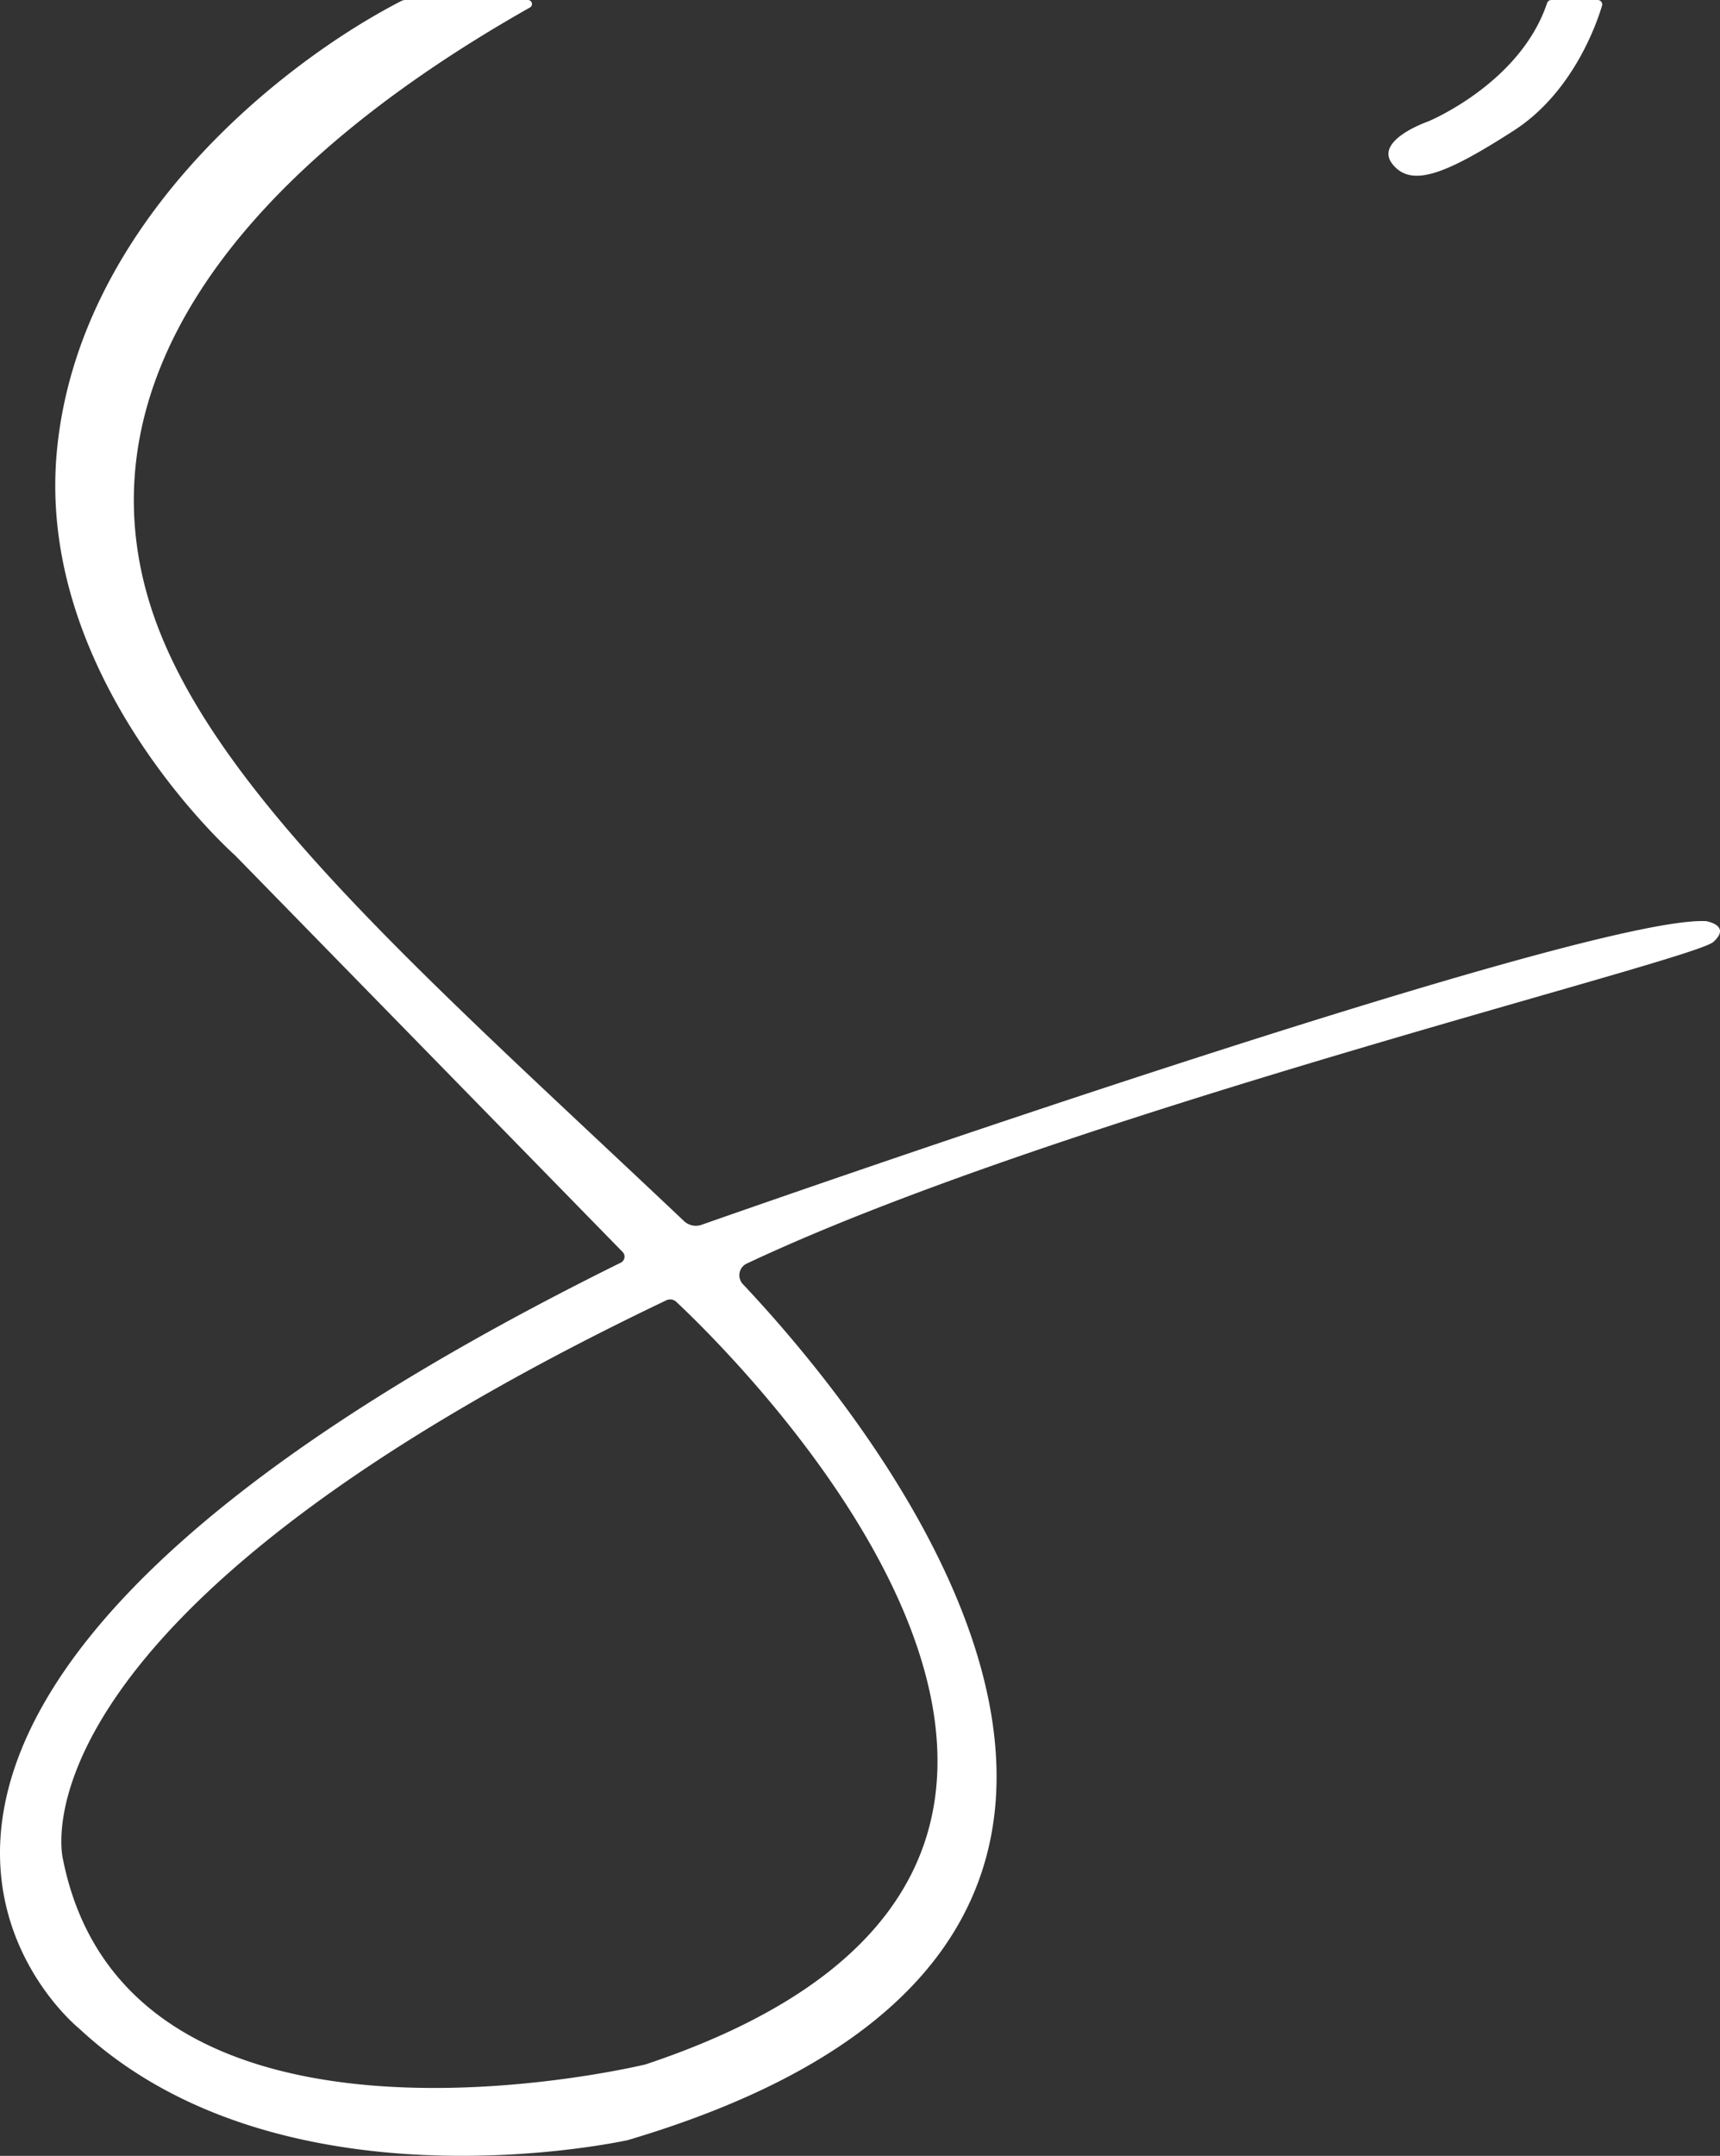 <svg xmlns="http://www.w3.org/2000/svg" viewBox="0 0 772.68 967.95"><rect x="0" y="0" width="772.68" height="967.95" fill="#333333" stroke="none"/><defs><style>.cls-1{fill:#fff;}</style></defs><g id="Livello_2" data-name="Livello 2"><g id="Livello_6" data-name="Livello 6"><path class="cls-1" d="M766.33,413.55l-.28,0c-54.81-1.84-407.12,121-450.89,136.37a7.76,7.76,0,0,1-7.9-1.69C192.21,439.4,93.7,354.54,67.61,272,37.23,175.94,100.38,81.19,238.08,3.36A1.8,1.8,0,0,0,237.2,0H182.13a4,4,0,0,0-1.83.44C127.05,27.78,35.66,99.74,25.62,201.84c-10,101.44,77.83,180.29,79.89,182.12l.08.08L279.71,562.13a3,3,0,0,1-.83,4.79C-134,770.81,32.93,908.66,35.55,910.78l.07.06C125,994.24,276.8,962,281.83,960.93l.26-.07c315.47-93.54,90.34-343.17,51.62-384.32a5.79,5.79,0,0,1,1.73-9.2c141.7-66.83,424.84-135.85,434.28-144.44C777.49,415.84,767.68,413.8,766.33,413.55ZM290,926.89S58.24,983.44,28.33,835c0,0-29.23-107.9,271-251.18a4,4,0,0,1,4.46.68C328.22,607.35,563.53,835.79,290,926.89Z"/><path class="cls-1" d="M680,58.66c26.18-16.82,37-47.12,39.68-56.09A2,2,0,0,0,717.8,0H696.86A2,2,0,0,0,695,1.38c-12.1,36.18-53.5,53.18-53.5,53.18s-24.4,8.41-16,19.07S649.06,78.55,680,58.66Z"/></g></g></svg>